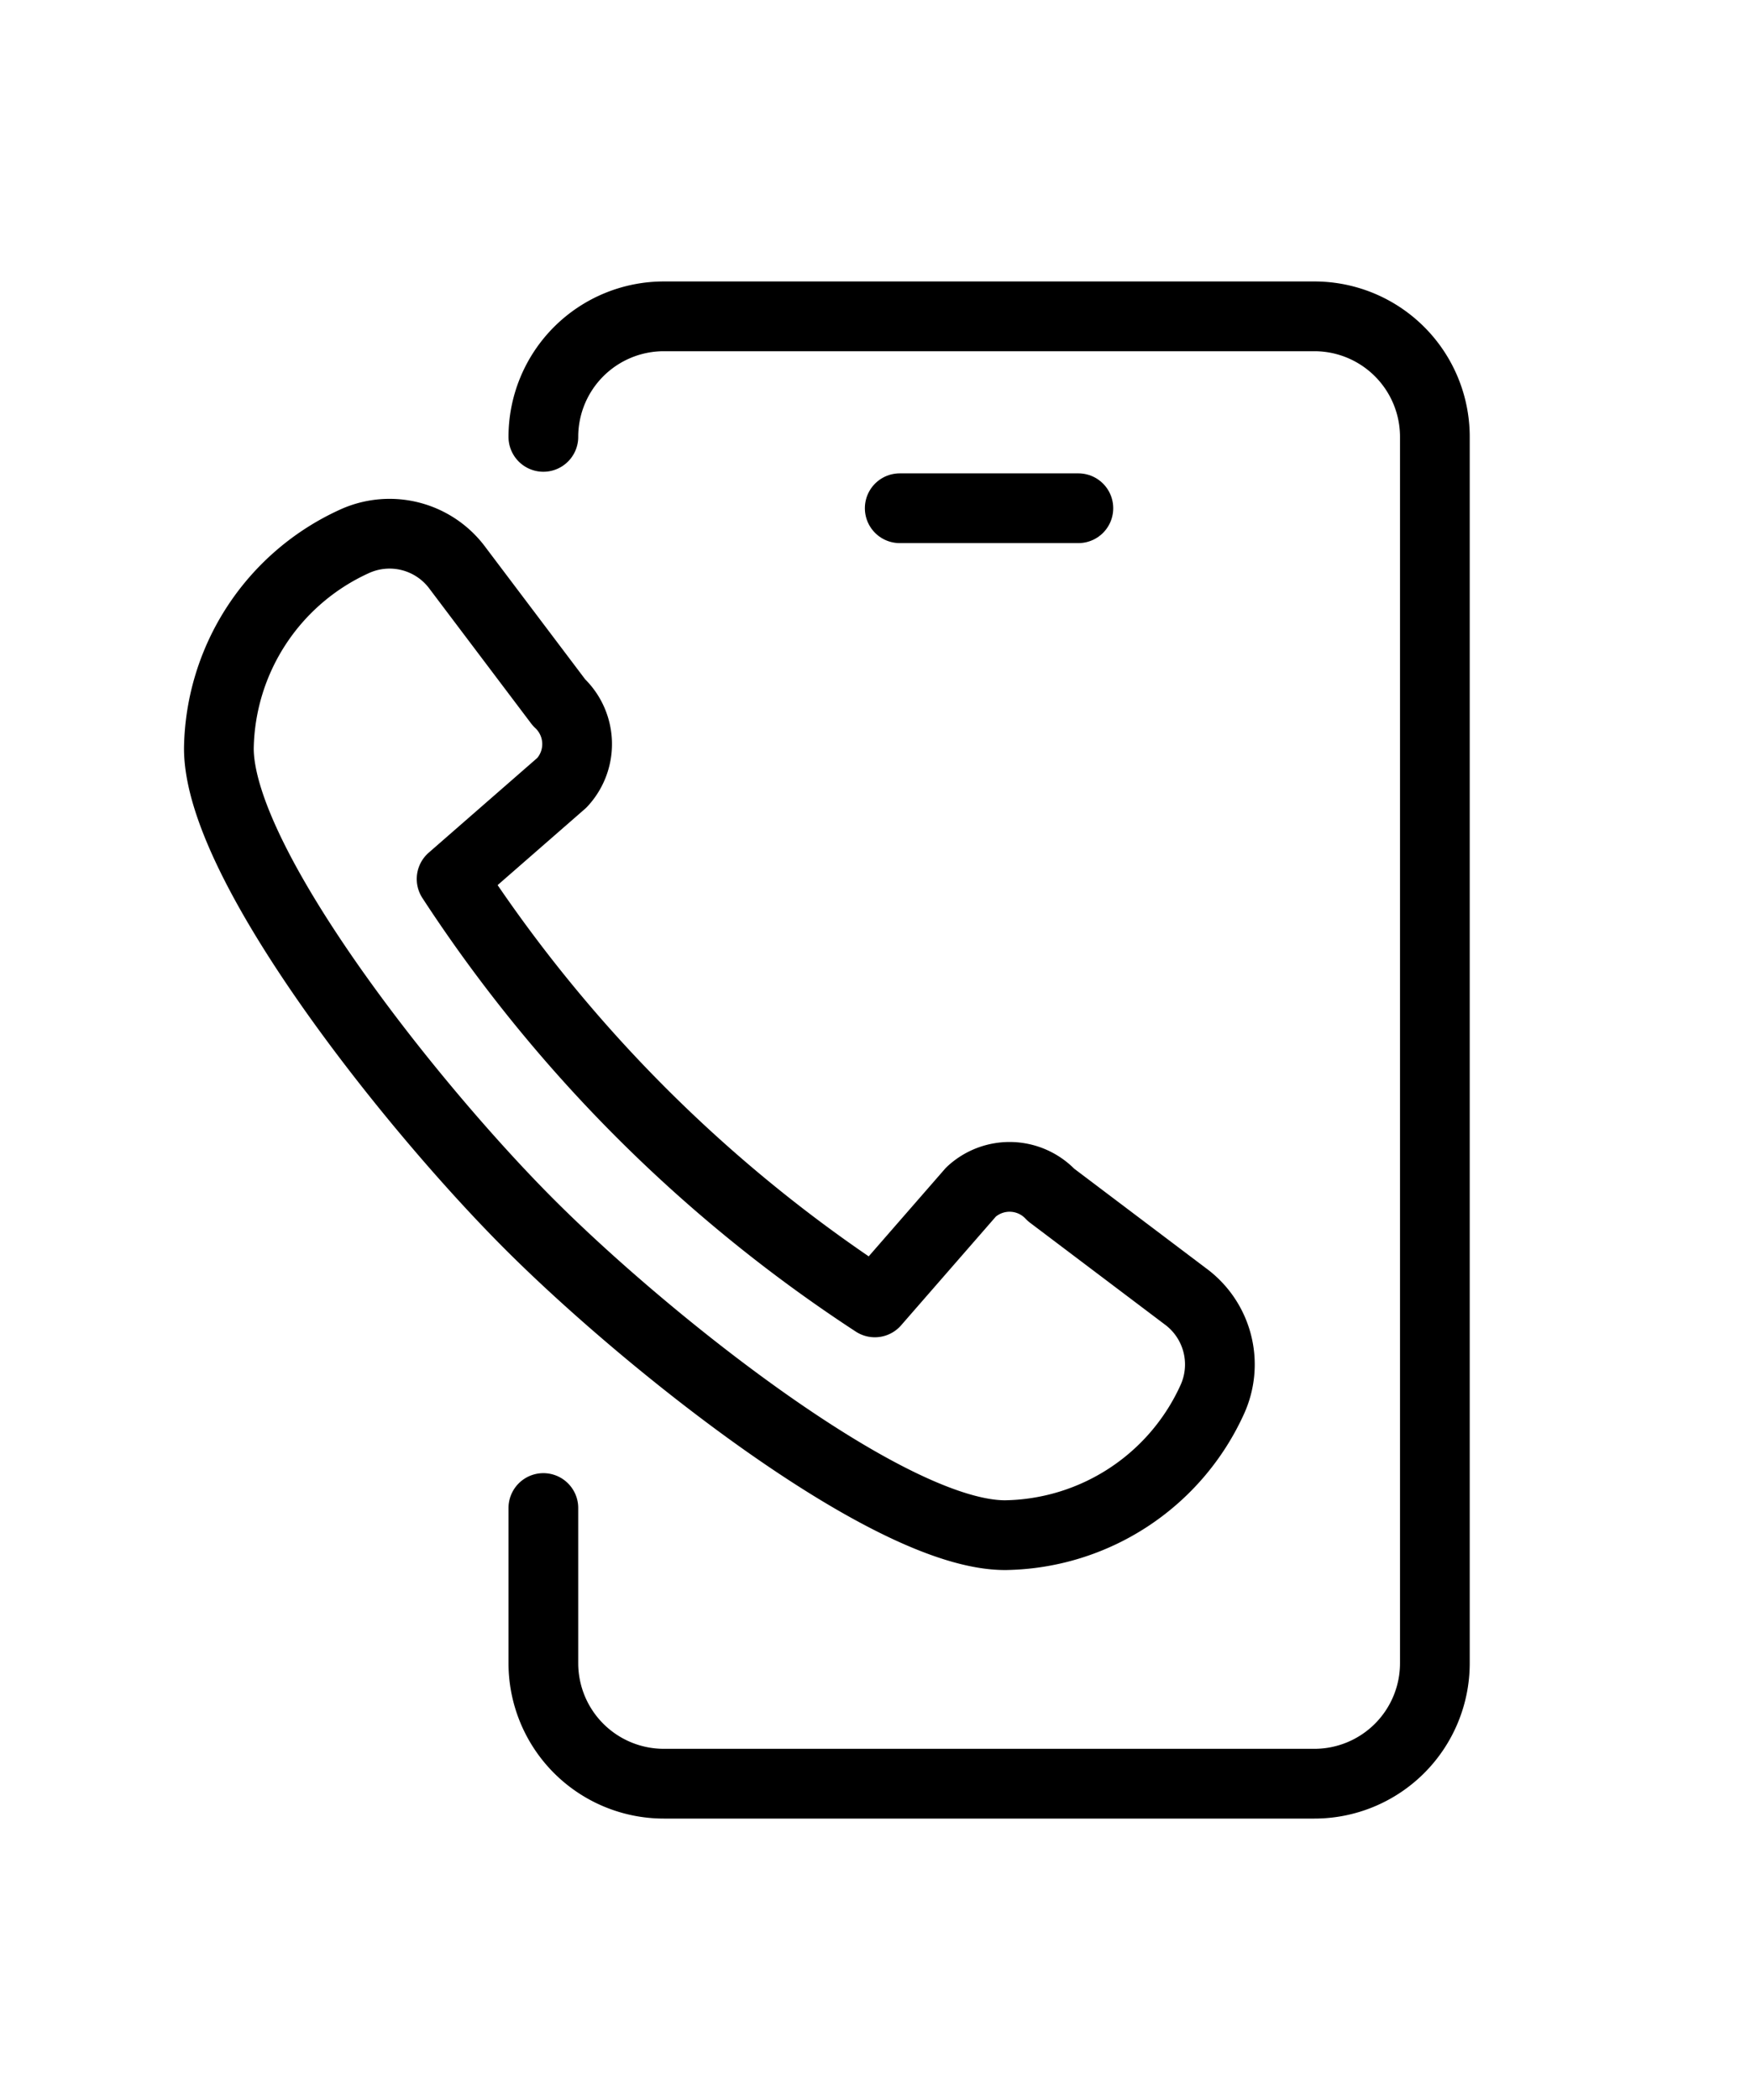 <?xml version="1.0" encoding="UTF-8"?> <svg xmlns="http://www.w3.org/2000/svg" xmlns:xlink="http://www.w3.org/1999/xlink" width="25.113" height="30.106" viewBox="0 0 25.113 30.106"><defs><clipPath id="clip-path"><rect id="Rectangle_336" data-name="Rectangle 336" width="25.113" height="30.106" fill="none" stroke="#000" stroke-width="1"></rect></clipPath></defs><g id="Group_405" data-name="Group 405" transform="translate(0 0)"><g id="Group_340" data-name="Group 340" transform="translate(0 0)" clip-path="url(#clip-path)"><path id="Path_4463" data-name="Path 4463" d="M14.394,2.728A1.728,1.728,0,0,1,16.122,1h9.33A1.728,1.728,0,0,1,27.18,2.728v17.58a1.728,1.728,0,0,1-1.728,1.728h-9.33a1.728,1.728,0,0,1-1.728-1.728V18.084" transform="translate(-6.601 3.535)" fill="none" stroke="#000" stroke-linecap="round" stroke-linejoin="round" stroke-width="1"></path><line id="Line_69" data-name="Line 69" x1="2.562" transform="translate(12.904 7.286)" fill="none" stroke="#000" stroke-linecap="round" stroke-linejoin="round" stroke-width="1"></line><path id="Path_4464" data-name="Path 4464" d="M15.244,22.4a1.212,1.212,0,0,0-.385-1.489l-1.924-1.452a.813.813,0,0,0-1.147-.042L10.408,21a20.861,20.861,0,0,1-6.07-6.07l1.582-1.38A.813.813,0,0,0,5.878,12.4L4.427,10.478a1.212,1.212,0,0,0-1.489-.385A3.315,3.315,0,0,0,1,13.057c0,1.655,2.751,5.12,4.455,6.824s5.17,4.46,6.824,4.456A3.315,3.315,0,0,0,15.244,22.4Z" transform="translate(2.139 -2.329)" fill="none" stroke="#000" stroke-linecap="round" stroke-linejoin="round" stroke-width="1"></path></g></g></svg> 
